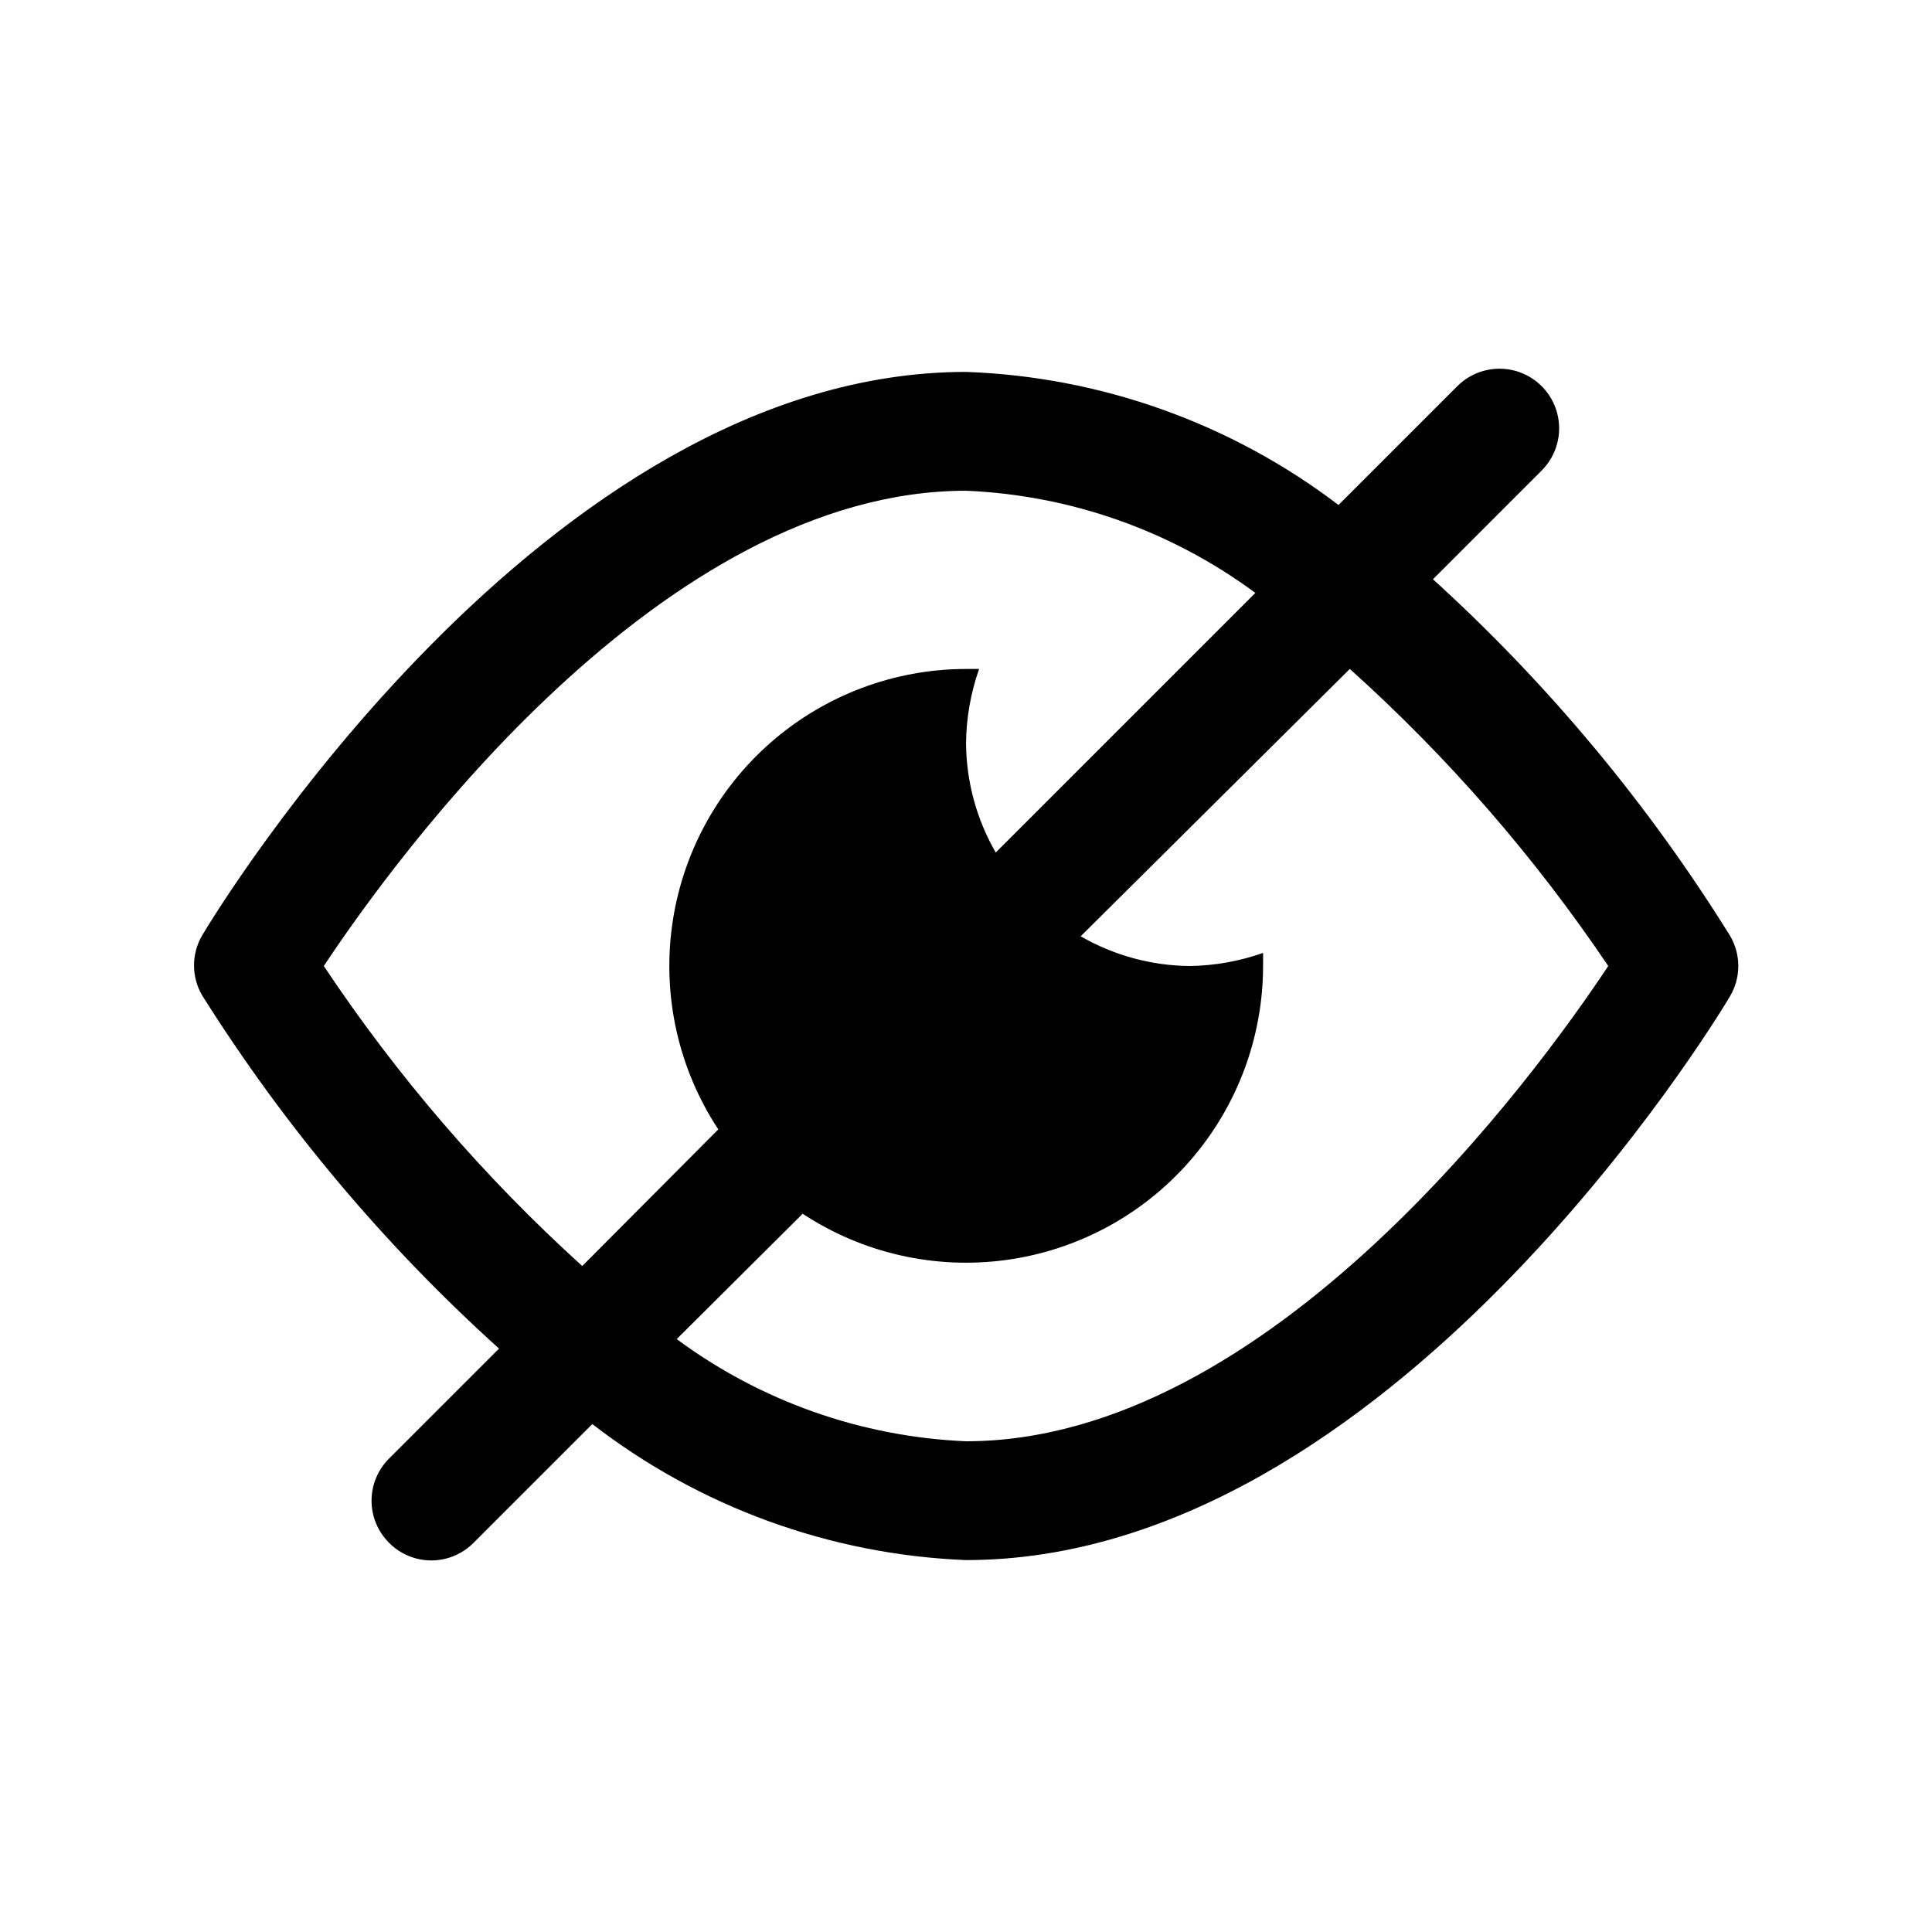 <?xml version="1.0" encoding="UTF-8"?>
<!-- Uploaded to: ICON Repo, www.svgrepo.com, Generator: ICON Repo Mixer Tools -->
<svg fill="#000000" width="800px" height="800px" version="1.1" viewBox="144 144 512 512" xmlns="http://www.w3.org/2000/svg">
 <path d="m602.47 391.97c-21.75-34.977-48.242-66.766-78.723-94.465l28.812-28.812c3.992-3.992 5.555-9.812 4.09-15.27-1.461-5.453-5.723-9.715-11.176-11.176-5.457-1.461-11.277 0.098-15.27 4.09l-31.488 31.488c-28.473-21.672-62.957-33.992-98.715-35.266-111.94 0-198.85 143.27-202.47 149.41-2.812 4.871-2.812 10.875 0 15.746 21.805 34.695 48.293 66.219 78.719 93.676l-29.125 29.125c-2.981 2.957-4.66 6.981-4.66 11.18 0 4.199 1.68 8.223 4.66 11.18 2.953 2.981 6.981 4.656 11.176 4.656 4.199 0 8.223-1.676 11.18-4.656l31.488-31.488c28.461 22.012 63.074 34.613 99.031 36.051 111.94 0 198.85-143.27 202.47-149.41 1.438-2.43 2.199-5.203 2.199-8.027 0-2.828-0.762-5.602-2.199-8.031zm-372.66 8.031c19.207-28.969 89.742-125.95 170.2-125.95 27.688 1.164 54.395 10.594 76.672 27.078l-68.801 68.801c-5.09-8.809-7.801-18.793-7.871-28.969 0.066-6.703 1.234-13.352 3.461-19.68h-3.461c-19.027 0.023-37.402 6.938-51.727 19.461-14.324 12.523-23.629 29.812-26.188 48.668-2.559 18.855 1.793 37.996 12.262 53.887l-36.055 36.211v0.004c-26.027-23.574-49.031-50.281-68.488-79.508zm170.2 125.95c-27.691-1.164-54.395-10.594-76.676-27.078l33.379-33.219c15.891 10.465 35.035 14.82 53.887 12.258 18.855-2.559 36.145-11.863 48.668-26.184 12.527-14.324 19.438-32.699 19.461-51.727v-3.465c-6.227 2.191-12.766 3.363-19.363 3.465-10.176-0.07-20.16-2.785-28.973-7.875l71.32-70.848c25.977 23.328 48.98 49.77 68.488 78.723-19.207 28.969-89.742 125.95-170.19 125.95z"/>
</svg>